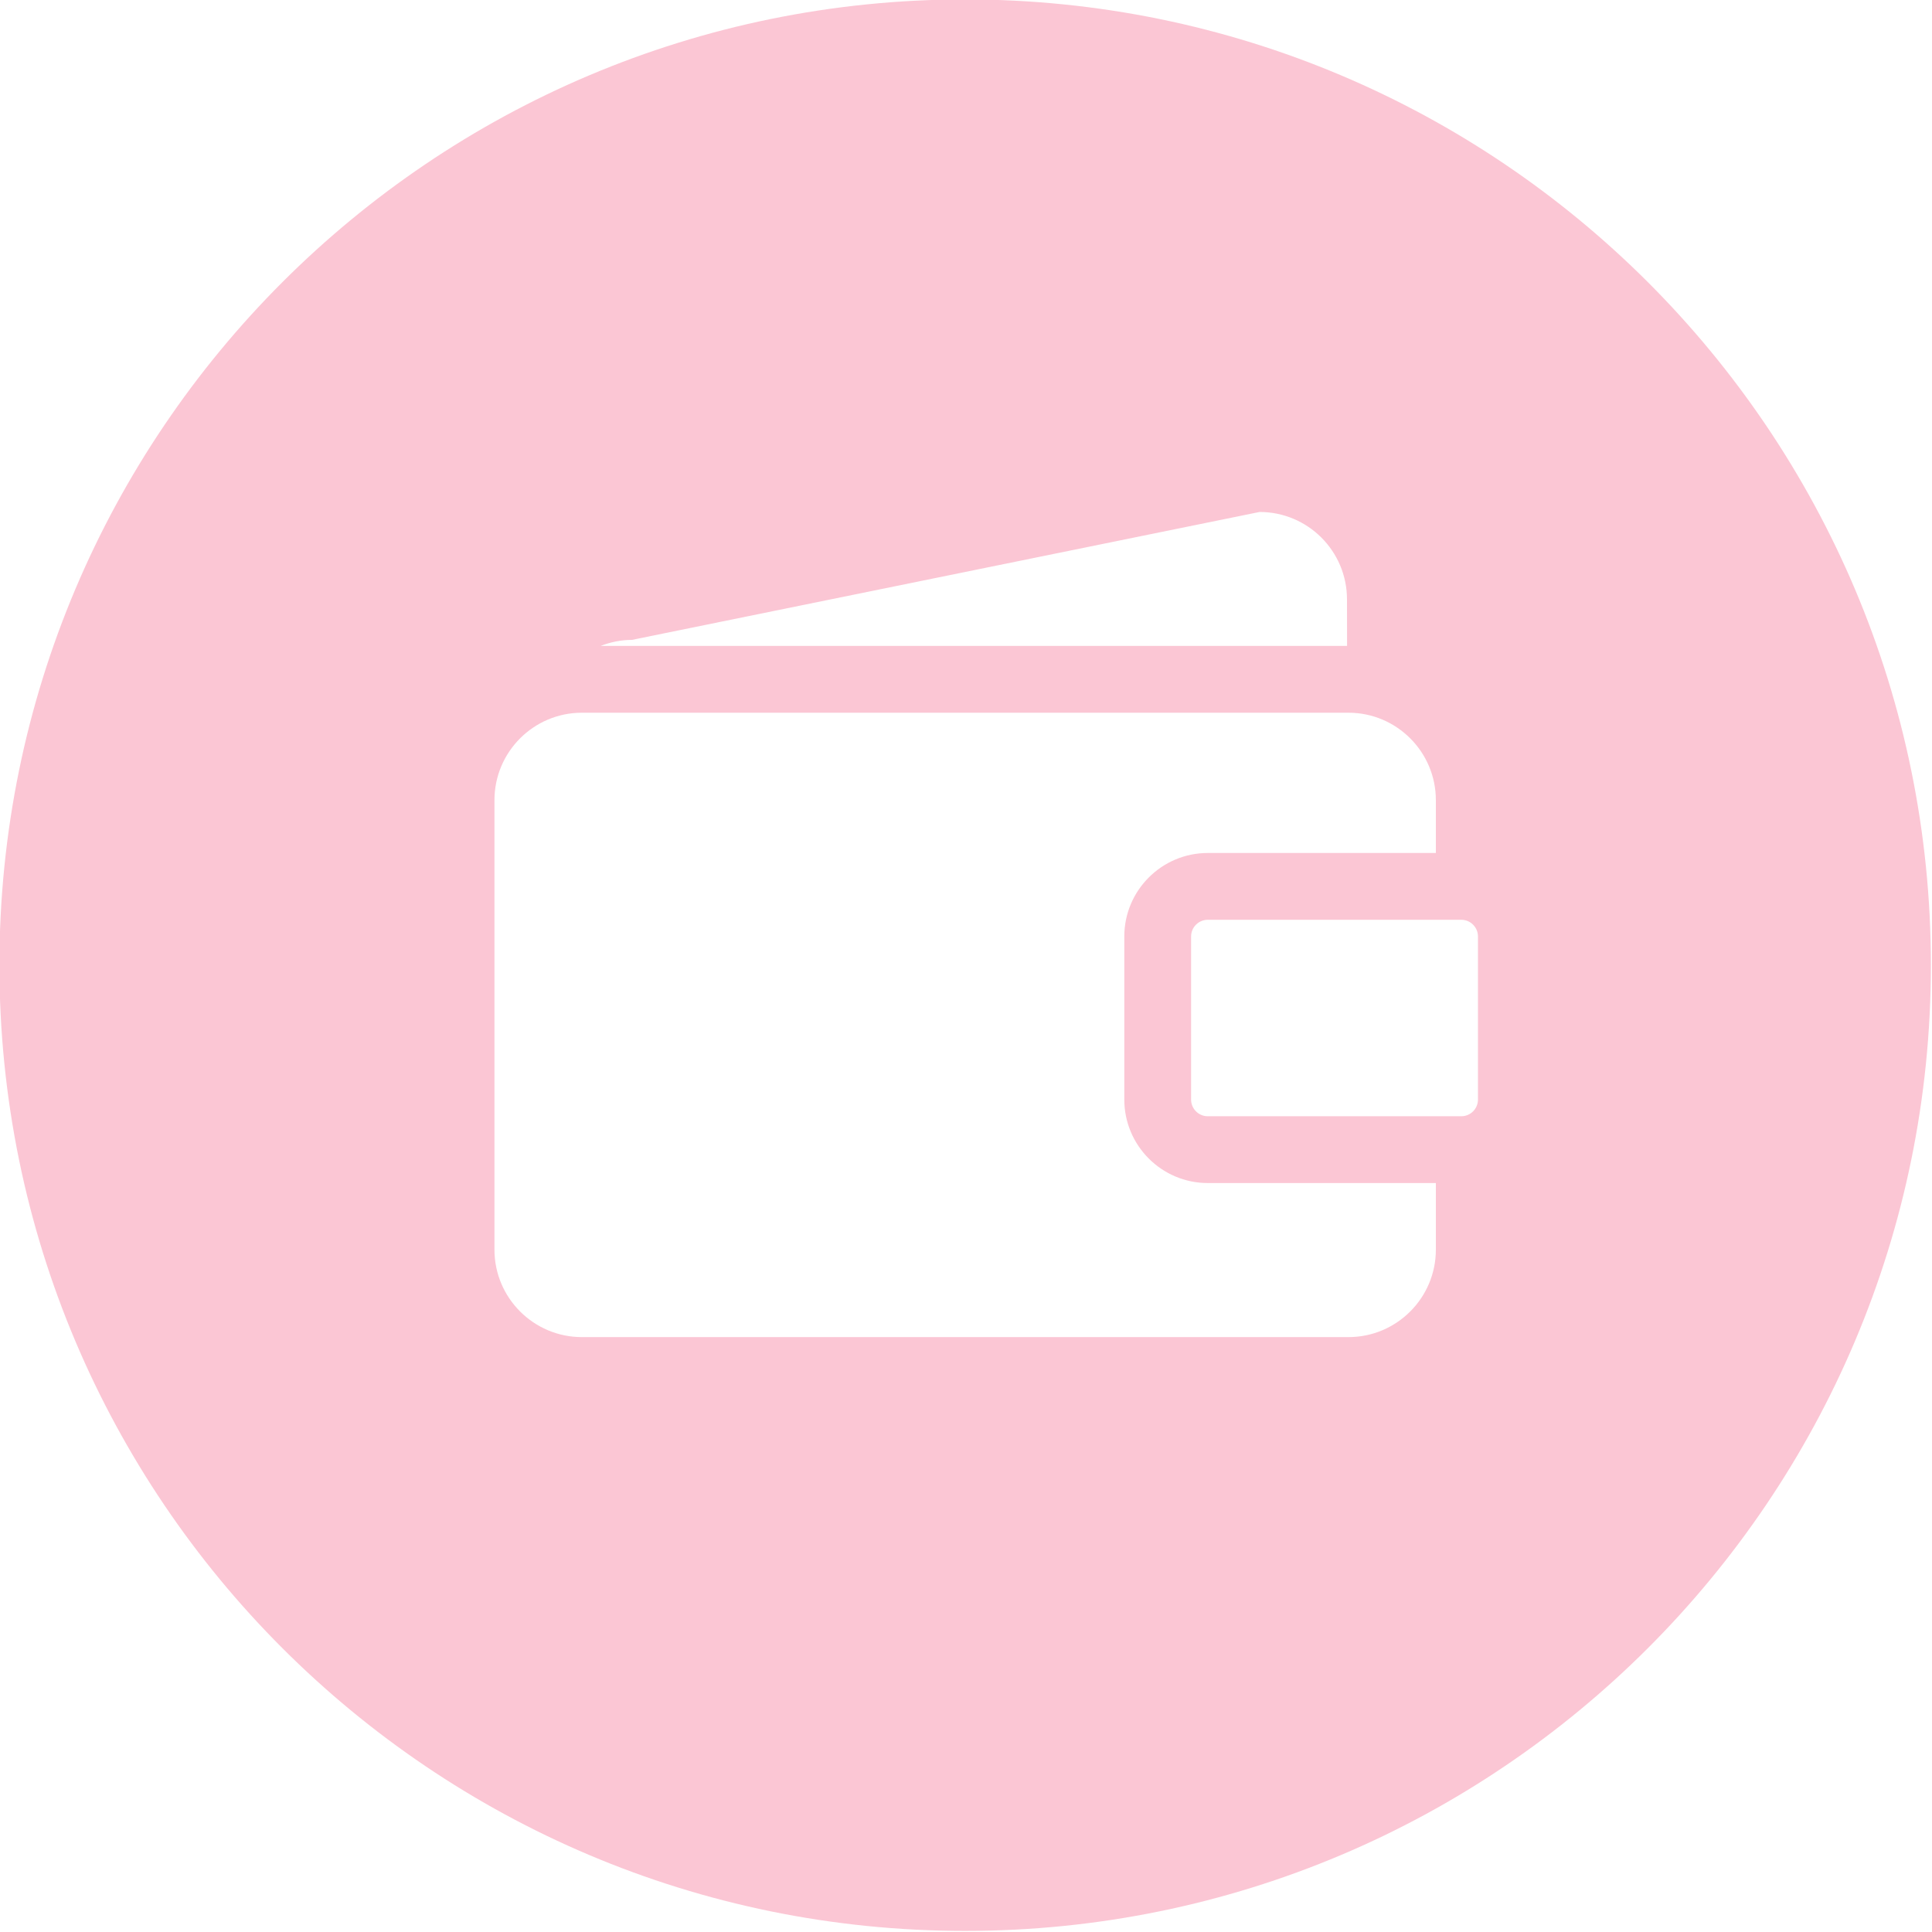 <?xml version="1.0" encoding="UTF-8" standalone="no"?><svg xmlns="http://www.w3.org/2000/svg" xmlns:xlink="http://www.w3.org/1999/xlink" fill="#fbc6d4" height="115.7" preserveAspectRatio="xMidYMid meet" version="1" viewBox="11.7 11.7 115.7 115.7" width="115.7" zoomAndPan="magnify"><g id="change1_1"><path d="M69.498,11.666c-31.94,0-57.833,25.894-57.833,57.834c0,31.939,25.893,57.835,57.833,57.835s57.836-25.896,57.836-57.835 C127.334,37.56,101.438,11.666,69.498,11.666z M49.545,50.02l37.586-7.66c2.891,0,5.235,2.345,5.235,5.234l0.005,2.788H47.666 C48.251,50.156,48.88,50.02,49.545,50.02z M97.688,86.538c0,2.888-2.348,5.236-5.234,5.236H46.545c-2.886,0-5.234-2.349-5.234-5.236 v-26.92c0-2.887,2.348-5.236,5.234-5.236h45.909c2.887,0,5.234,2.349,5.234,5.236v3.164H84.03c-2.757,0-5,2.243-5,5v9.766 c0,2.757,2.243,5,5,5h13.658V86.538z M100.21,77.548c0,0.552-0.448,1-1,1H84.03c-0.552,0-1-0.448-1-1v-9.766c0-0.551,0.448-1,1-1 h15.18c0.552,0,1,0.449,1,1V77.548z" fill="inherit"/></g></svg>